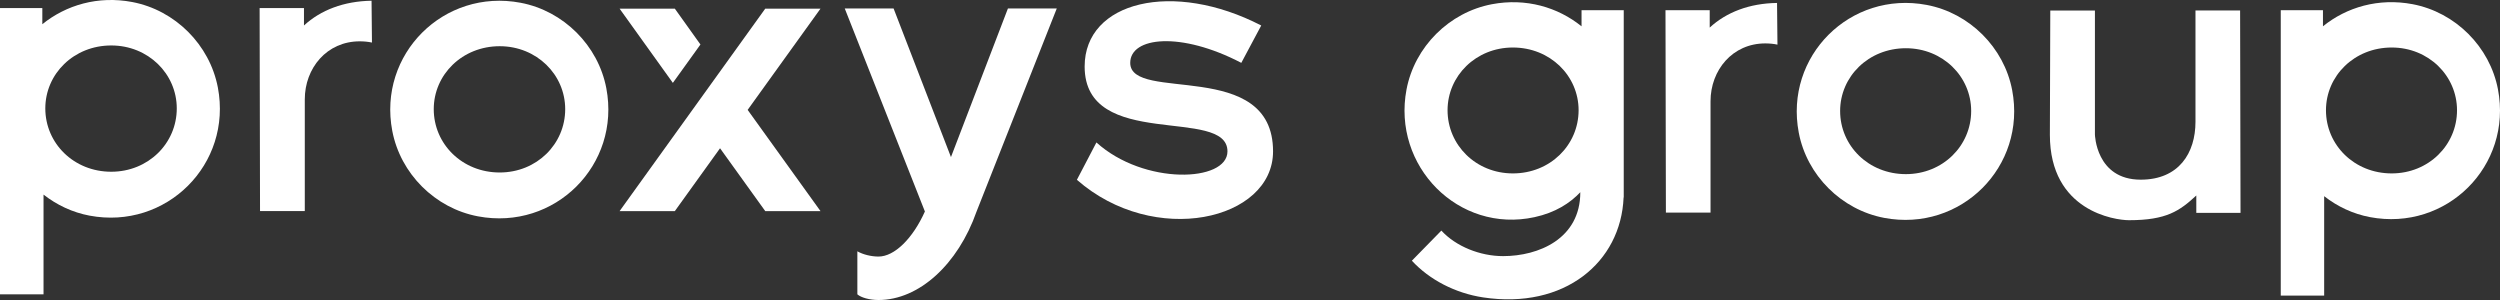 <svg width="250" height="30" viewBox="0 0 250 30" fill="none" xmlns="http://www.w3.org/2000/svg">
<rect x="0" y="0" width="250" height="30" fill="#333333" stroke="none"/>
<path d="M170.971 2.759V1.019H166.549L166.59 21.261H171.053V10.13C171.053 7.014 173.245 4.341 176.53 4.341C176.934 4.341 177.382 4.382 177.746 4.464L177.704 0.295C174.947 0.332 172.635 1.221 170.971 2.759Z" fill="white"/>
<path d="M214.071 17.967C217.894 17.967 219.548 15.294 219.548 12.177V1.046H224.011L224.052 21.288H219.63V19.549C217.966 21.087 216.661 22.02 212.897 22.02C211.499 22.02 204.988 21.121 204.988 13.483L205.029 1.05H209.492V13.442C209.489 13.438 209.585 17.967 214.071 17.967Z" fill="white"/>
<path d="M192.675 0.493C185.017 -0.956 178.424 5.623 179.876 13.264C180.688 17.533 184.14 20.978 188.418 21.788C196.076 23.237 202.669 16.658 201.217 9.016C200.406 4.744 196.953 1.303 192.675 0.493ZM190.586 17.413C186.853 17.413 184.013 14.58 184.013 11.098C184.013 7.656 186.853 4.823 190.586 4.823C194.278 4.823 197.117 7.656 197.117 11.098C197.117 14.58 194.278 17.413 190.586 17.413Z" fill="white"/>
<path d="M249.798 8.941C248.986 4.669 245.534 1.228 241.256 0.418C237.855 -0.225 234.666 0.715 232.296 2.629V1.019H228.076V29.559H232.416V19.617C233.738 20.653 235.3 21.391 236.995 21.712C244.66 23.161 251.25 16.583 249.798 8.941ZM239.17 17.341C235.437 17.341 232.597 14.508 232.597 11.026C232.597 7.584 235.437 4.751 239.17 4.751C242.862 4.751 245.702 7.584 245.702 11.026C245.702 14.505 242.862 17.341 239.17 17.341Z" fill="white"/>
<path d="M150.311 25.612C148.013 25.612 145.595 24.645 144.136 23.059L141.187 26.07C142.937 27.97 145.53 29.32 148.311 29.74C156.432 30.964 162.097 26.234 162.36 19.741H162.374V1.023H158.154V2.632C155.784 0.718 152.596 -0.221 149.195 0.421C144.917 1.231 141.464 4.676 140.652 8.944C139.2 16.586 145.835 23.37 153.452 21.716C155.534 21.265 156.993 20.318 158.031 19.224C158.035 23.886 153.849 25.612 150.311 25.612ZM151.287 17.341C147.595 17.341 144.756 14.508 144.756 11.026C144.756 7.584 147.595 4.751 151.287 4.751C155.02 4.751 157.86 7.584 157.86 11.026C157.856 14.505 155.017 17.341 151.287 17.341Z" fill="white"/>
<path d="M30.397 2.55V0.804H25.962L26.003 21.104H30.479V9.939C30.479 6.812 32.678 4.133 35.973 4.133C36.381 4.133 36.829 4.174 37.196 4.256L37.155 0.073C34.384 0.117 32.065 1.009 30.397 2.55Z" fill="white"/>
<path d="M52.064 0.277C44.382 -1.175 37.768 5.421 39.227 13.086C40.042 17.369 43.501 20.824 47.796 21.634C55.479 23.086 62.089 16.49 60.633 8.825C59.818 4.543 56.355 1.091 52.064 0.277ZM49.968 17.249C46.224 17.249 43.375 14.406 43.375 10.916C43.375 7.465 46.224 4.621 49.968 4.621C53.67 4.621 56.52 7.465 56.52 10.916C56.52 14.409 53.674 17.249 49.968 17.249Z" fill="white"/>
<path d="M95.096 15.708L89.359 0.848H84.475L92.49 21.149C91.27 23.869 89.438 25.656 87.852 25.656C87.119 25.656 86.304 25.455 85.736 25.13V29.433C86.102 29.758 86.958 30 87.852 30C91.88 30 95.788 26.466 97.658 21.149L105.676 0.848H100.792L95.096 15.708Z" fill="white"/>
<path d="M113.023 6.286C113.023 3.688 118.068 3.118 124.13 6.286L126.123 2.55C117.335 -1.999 108.464 0.114 108.464 6.651C108.464 15.137 122.746 10.592 122.746 15.137C122.746 18.223 114.403 18.548 109.642 14.245L107.69 17.98C115.42 24.761 127.305 22.041 127.305 15.137C127.305 5.759 113.023 10.308 113.023 6.286Z" fill="white"/>
<path d="M76.525 0.865L61.959 21.111H67.483L72.004 14.826L76.525 21.111H82.05L74.765 10.988L82.05 0.865H76.525Z" fill="white"/>
<path d="M70.045 4.45L67.483 0.865H61.959L67.285 8.288L70.045 4.45Z" fill="white"/>
<path d="M21.787 8.753C20.971 4.471 17.512 1.016 13.221 0.202C9.809 -0.444 6.61 0.5 4.233 2.42V0.807H0V29.433H4.353V19.46C5.679 20.499 7.247 21.241 8.946 21.562C16.632 23.015 23.242 16.419 21.787 8.753ZM11.124 17.174C7.381 17.174 4.531 14.331 4.531 10.841C4.531 7.389 7.381 4.546 11.124 4.546C14.827 4.546 17.677 7.389 17.677 10.841C17.677 14.334 14.827 17.174 11.124 17.174Z" fill="white"/>
</svg>
